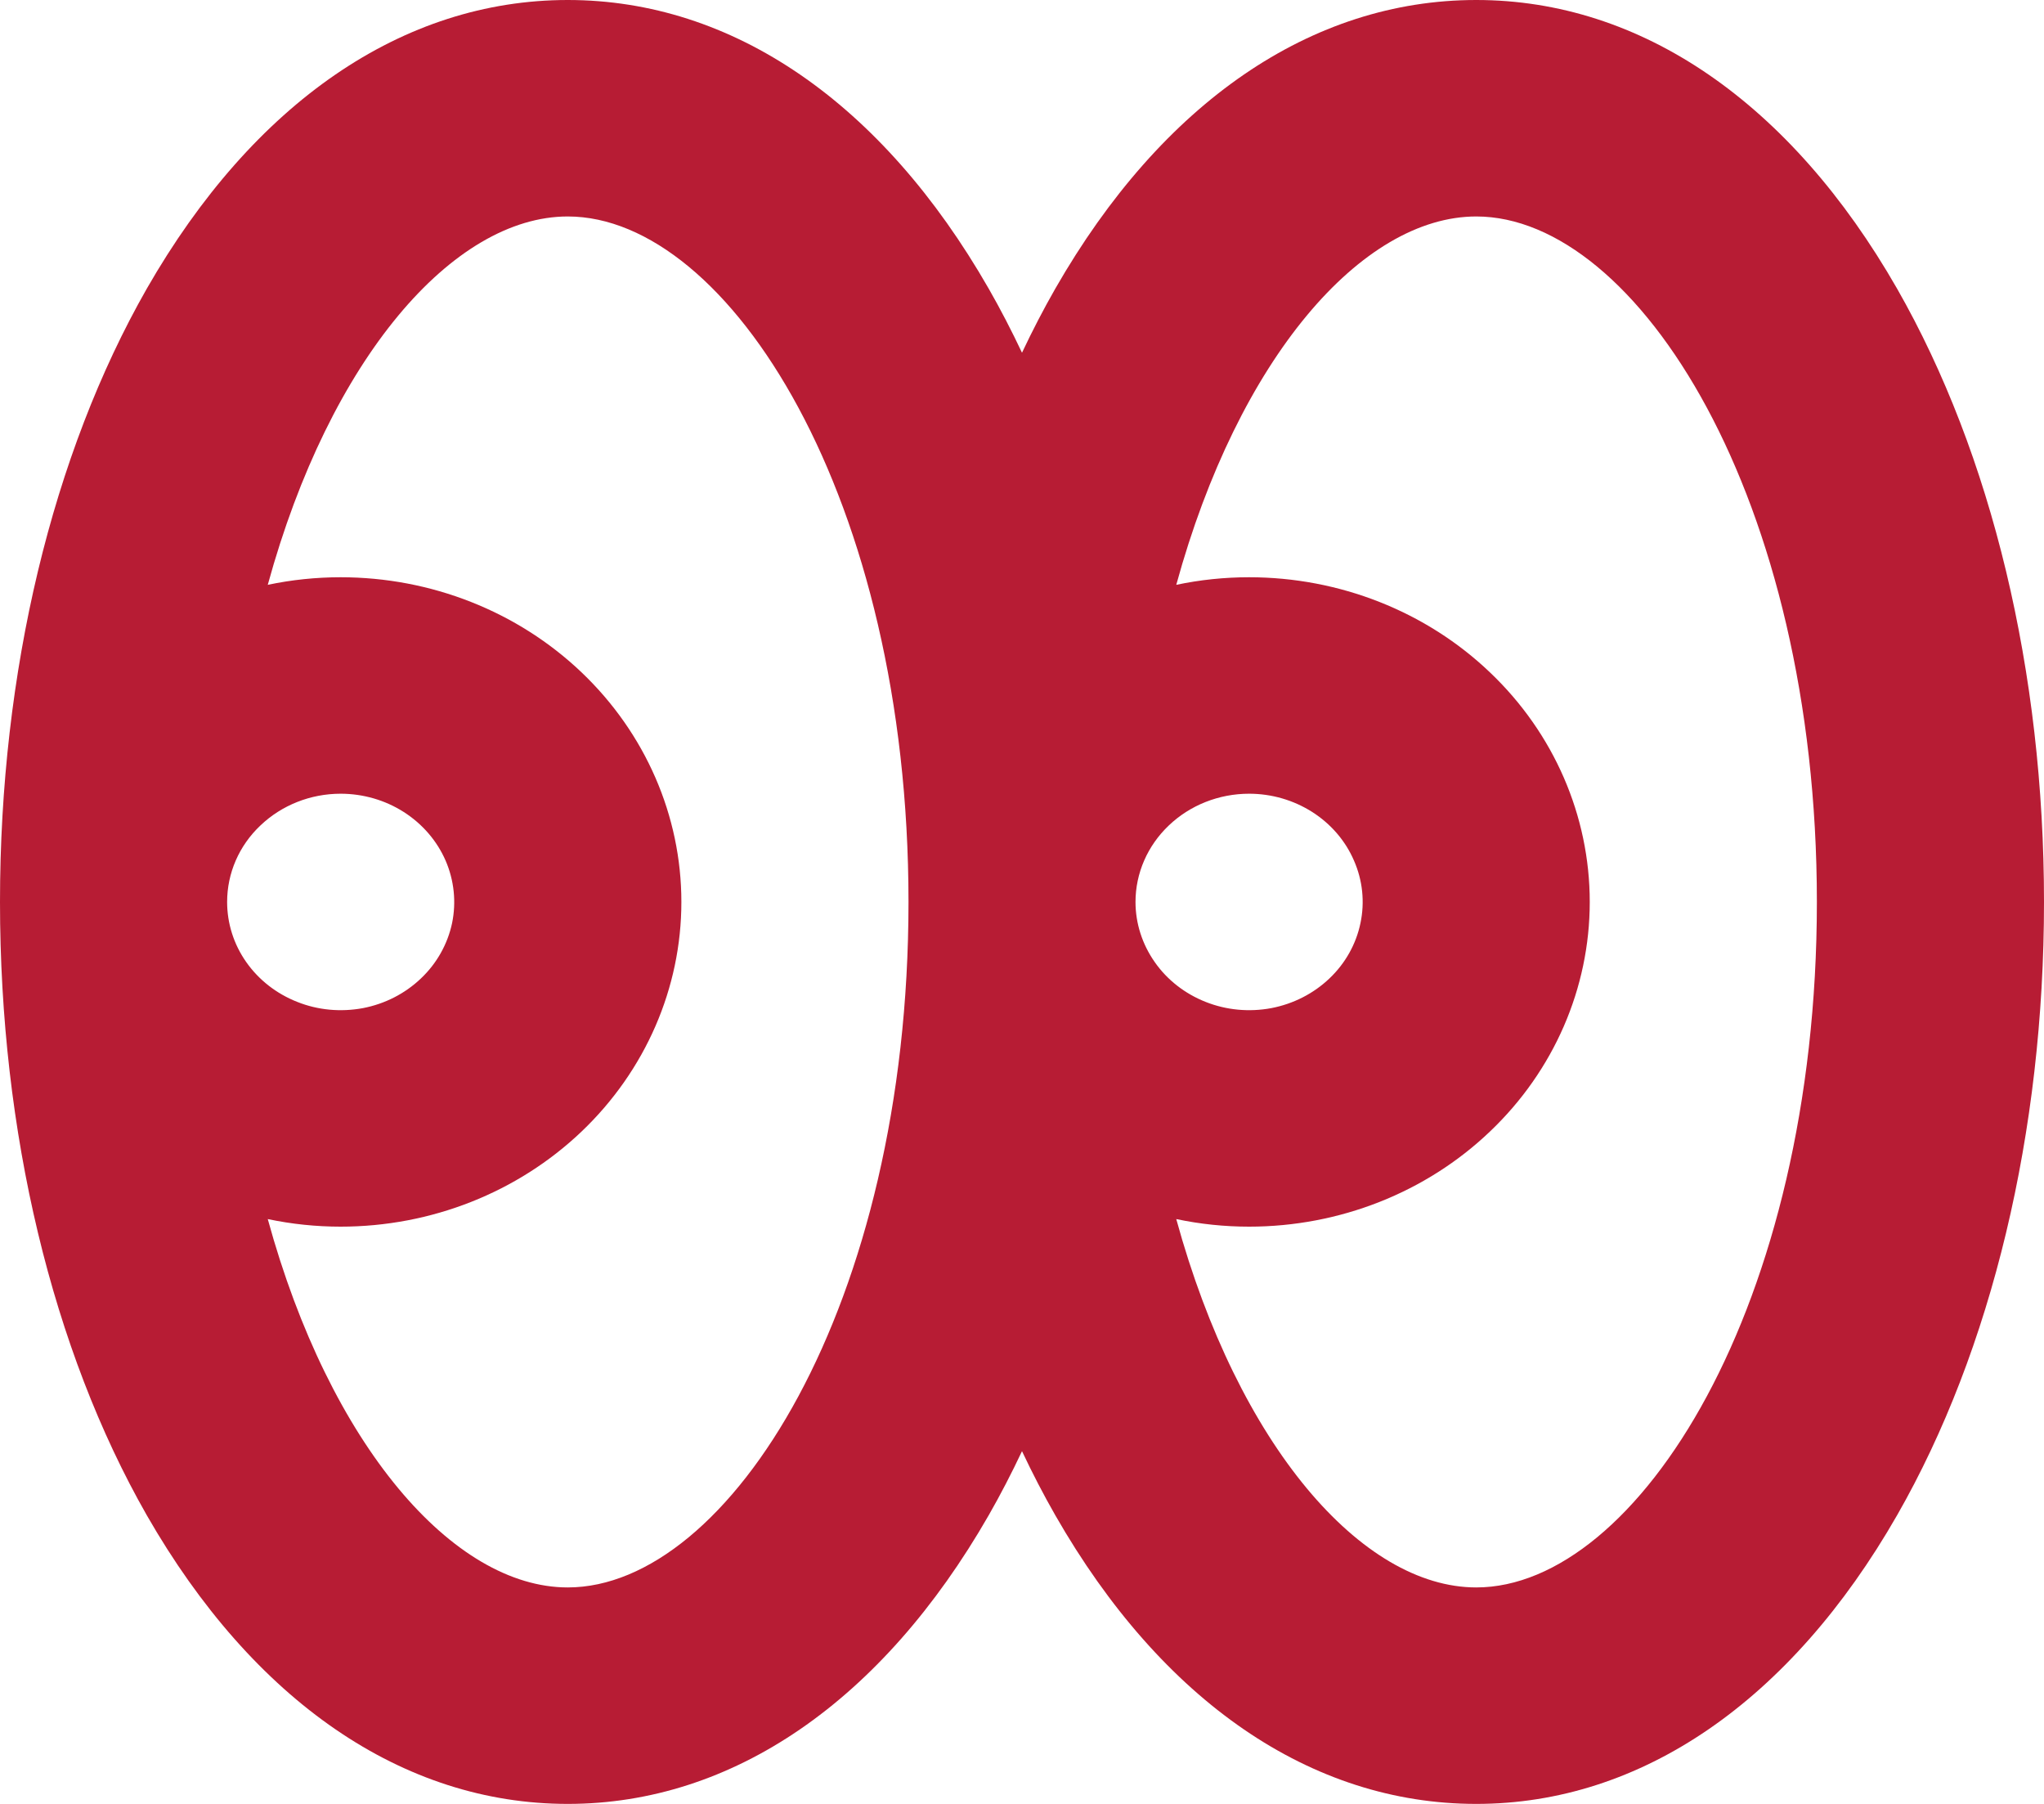 <?xml version="1.0" encoding="utf-8"?>
<svg xmlns="http://www.w3.org/2000/svg" fill="none" height="100%" overflow="visible" preserveAspectRatio="none" style="display: block;" viewBox="0 0 17 15" width="100%">
<path d="M15.778 2.4C14.892 0.853 13.649 0 12.278 0C10.907 0 9.664 0.853 8.777 2.4C8.679 2.571 8.587 2.749 8.5 2.933C8.413 2.749 8.321 2.571 8.223 2.4C7.336 0.853 6.093 0 4.722 0C3.351 0 2.108 0.853 1.221 2.4C0.434 3.779 0 5.589 0 7.5C0 9.411 0.434 11.222 1.221 12.6C2.108 14.146 3.351 15 4.722 15C6.093 15 7.336 14.146 8.223 12.6C8.321 12.429 8.413 12.251 8.5 12.067C8.587 12.251 8.679 12.429 8.777 12.6C9.664 14.149 10.907 15 12.278 15C13.649 15 14.892 14.146 15.778 12.6C16.566 11.224 17 9.413 17 7.5C17 5.587 16.566 3.779 15.778 2.4ZM10.389 6.6C10.576 6.6 10.758 6.653 10.914 6.752C11.069 6.851 11.19 6.991 11.261 7.156C11.333 7.32 11.352 7.501 11.315 7.676C11.279 7.85 11.189 8.011 11.057 8.136C10.925 8.262 10.756 8.348 10.573 8.383C10.39 8.417 10.2 8.4 10.027 8.331C9.855 8.263 9.707 8.148 9.604 8C9.5 7.852 9.444 7.678 9.444 7.5C9.444 7.261 9.544 7.032 9.721 6.864C9.898 6.695 10.138 6.6 10.389 6.6ZM2.833 6.6C3.02 6.6 3.203 6.653 3.358 6.752C3.513 6.851 3.634 6.991 3.706 7.156C3.777 7.32 3.796 7.501 3.76 7.676C3.723 7.85 3.633 8.011 3.501 8.136C3.369 8.262 3.201 8.348 3.018 8.383C2.834 8.417 2.644 8.4 2.472 8.331C2.299 8.263 2.152 8.148 2.048 8C1.944 7.852 1.889 7.678 1.889 7.5C1.889 7.261 1.988 7.032 2.166 6.864C2.343 6.695 2.583 6.6 2.833 6.6ZM4.722 13.2C3.771 13.2 2.744 12.021 2.227 10.137C2.426 10.179 2.63 10.2 2.833 10.2C3.585 10.2 4.305 9.916 4.837 9.409C5.368 8.903 5.667 8.216 5.667 7.5C5.667 6.784 5.368 6.097 4.837 5.591C4.305 5.084 3.585 4.8 2.833 4.8C2.63 4.8 2.426 4.821 2.227 4.863C2.744 2.979 3.771 1.8 4.722 1.8C6.06 1.8 7.556 4.141 7.556 7.5C7.556 10.859 6.06 13.2 4.722 13.2ZM12.278 13.2C11.327 13.2 10.3 12.021 9.783 10.137C9.982 10.179 10.185 10.2 10.389 10.2C11.14 10.2 11.861 9.916 12.392 9.409C12.924 8.903 13.222 8.216 13.222 7.5C13.222 6.784 12.924 6.097 12.392 5.591C11.861 5.084 11.14 4.8 10.389 4.8C10.185 4.8 9.982 4.821 9.783 4.863C10.3 2.979 11.327 1.8 12.278 1.8C13.616 1.8 15.111 4.141 15.111 7.5C15.111 10.859 13.616 13.2 12.278 13.2Z" fill="#B71C34" id="Vector"/>
</svg>